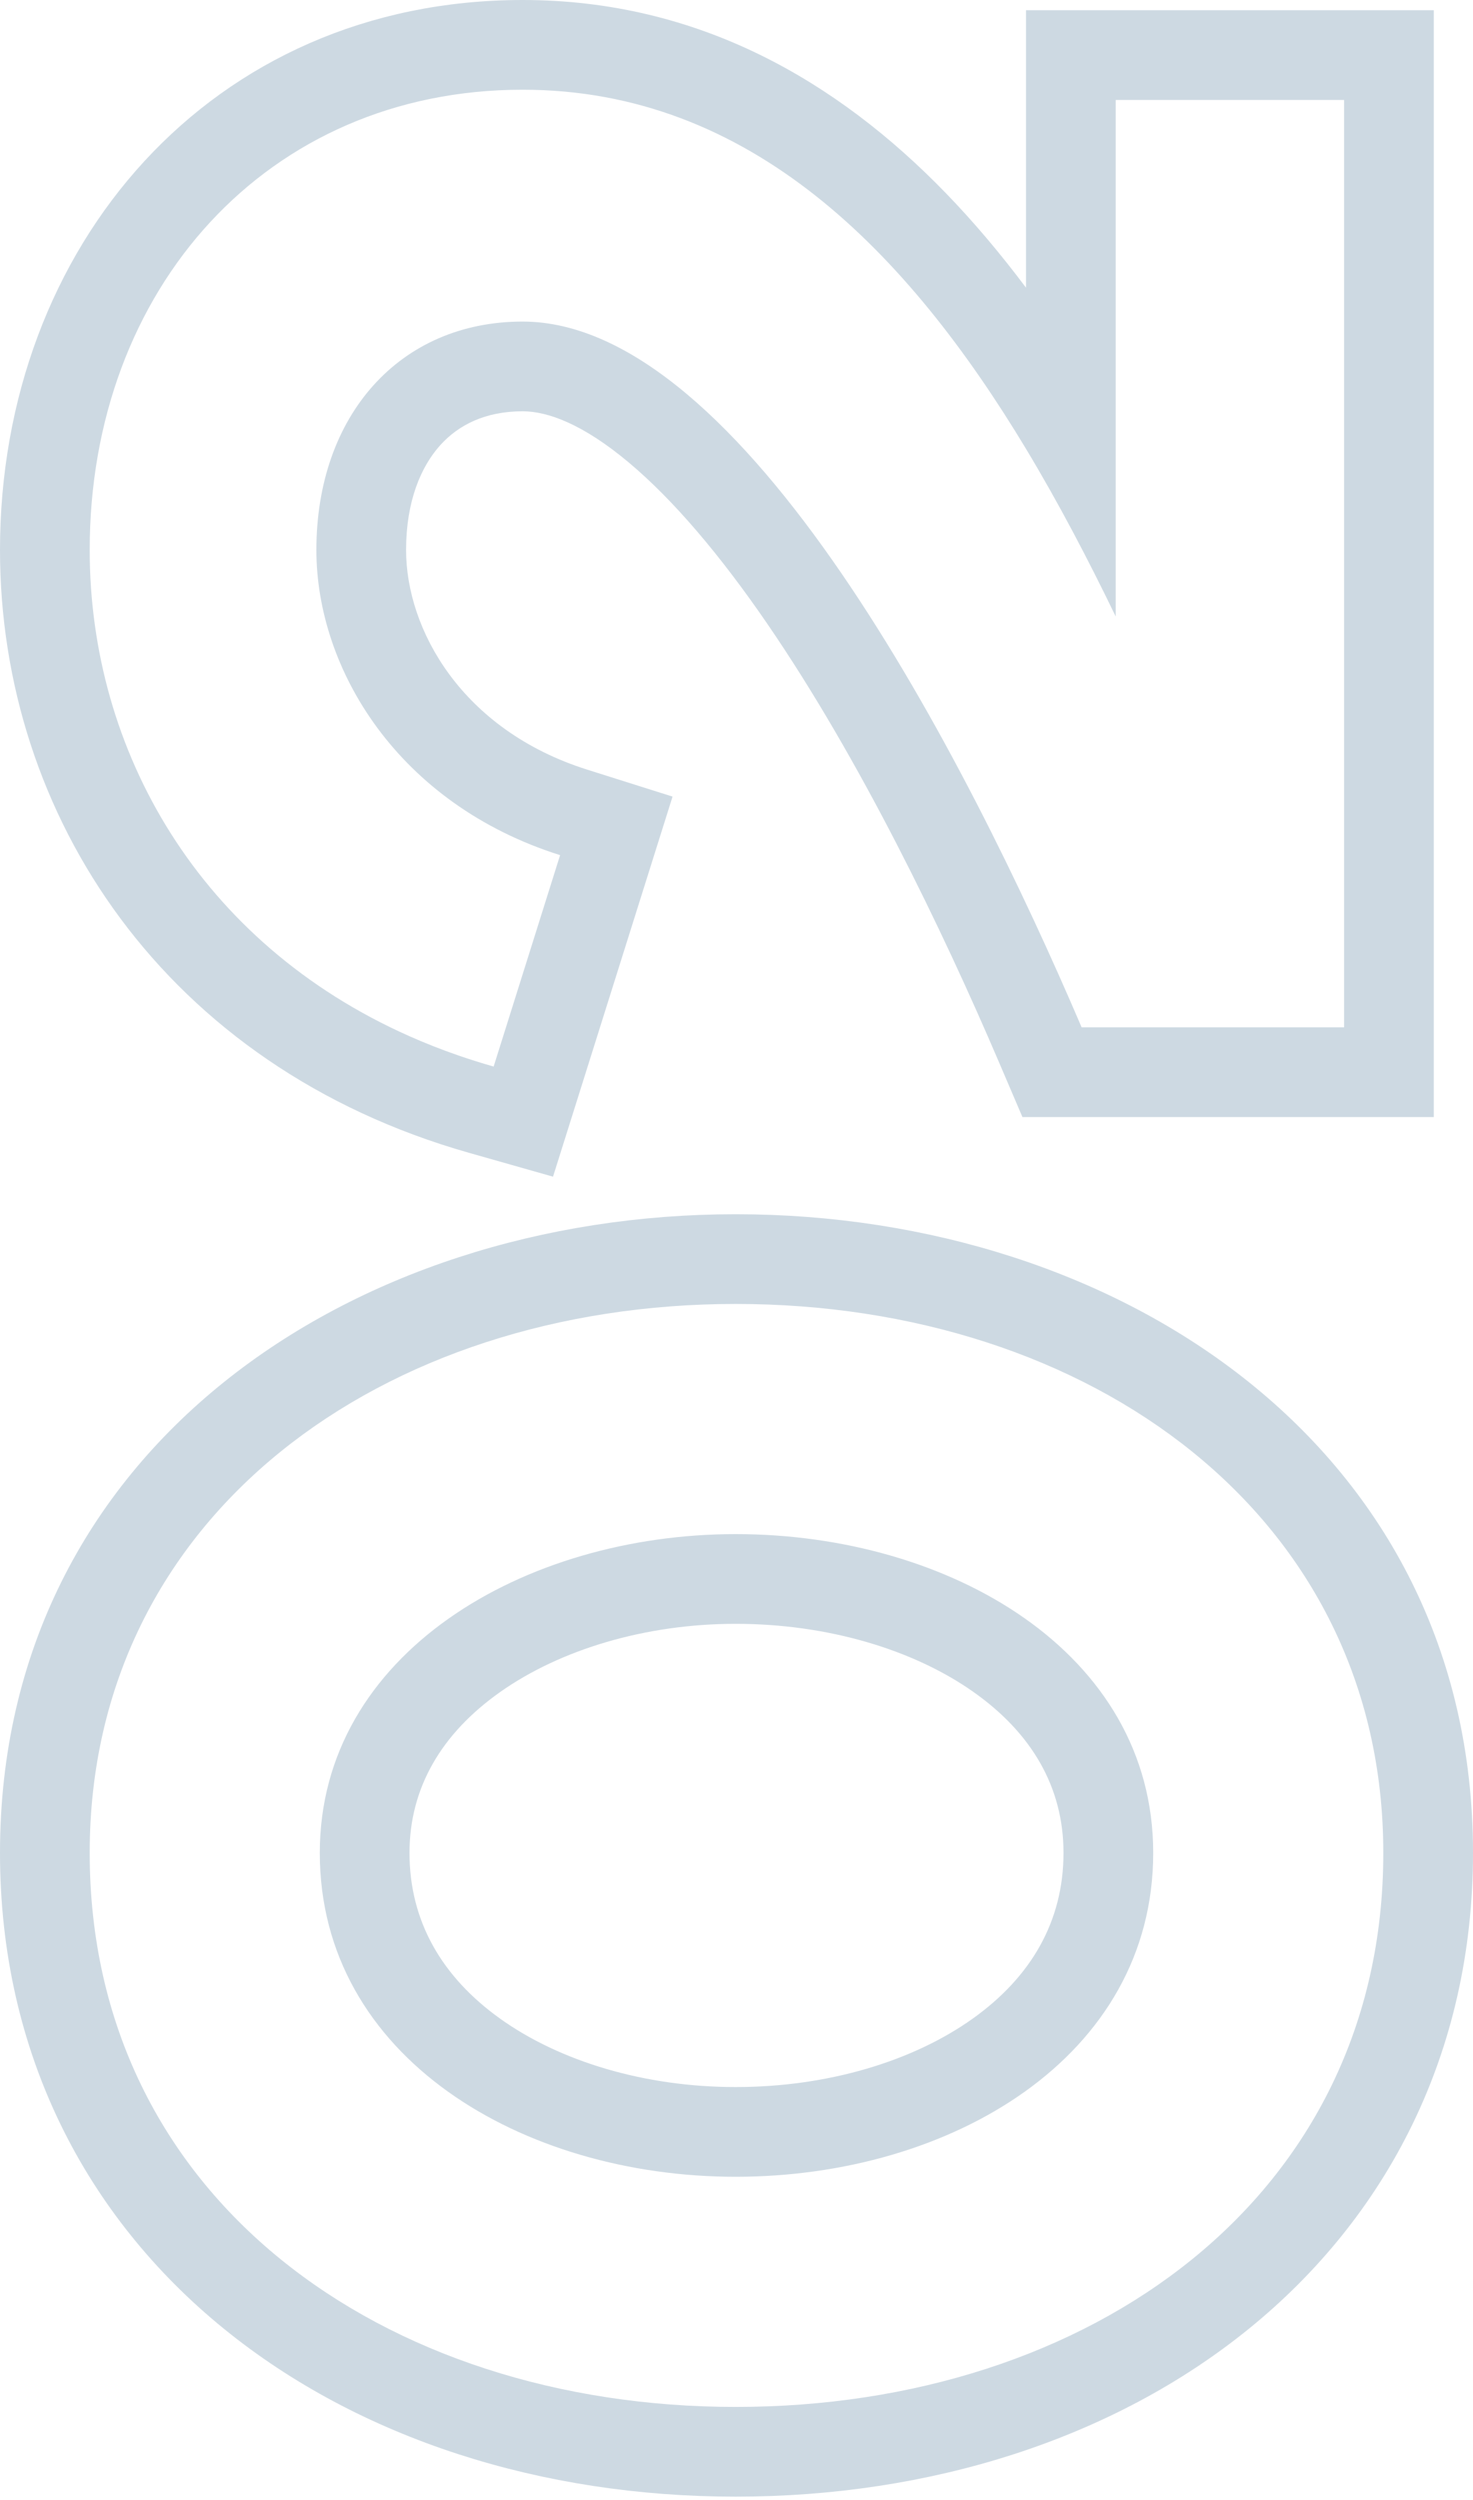 <?xml version="1.0" encoding="UTF-8"?> <svg xmlns="http://www.w3.org/2000/svg" width="66" height="112" viewBox="0 0 66 112" fill="none"> <path fill-rule="evenodd" clip-rule="evenodd" d="M43.589 90.422C46.186 88.567 47.652 86.08 47.652 83.001C47.652 80.04 46.207 77.609 43.588 75.772C40.891 73.88 37.055 72.74 32.962 72.74C28.924 72.74 25.108 73.891 22.412 75.794C19.787 77.647 18.348 80.084 18.348 83.001C18.348 86.081 19.816 88.569 22.406 90.425C25.078 92.338 28.881 93.491 32.962 93.491C37.086 93.491 40.909 92.335 43.589 90.422ZM32.962 54.392C50.223 54.392 66 64.903 66 83.001C66 91.967 62.137 99.303 55.961 104.316C49.857 109.269 41.662 111.839 32.962 111.839C24.296 111.839 16.119 109.267 10.027 104.314C3.863 99.301 0 91.967 0 83.001C0 64.909 15.77 54.392 32.962 54.392ZM24.779 52.71L21.02 51.643C7.405 47.778 0 36.54 0 24.638C0 11.035 9.452 0 23.416 0C31.325 0 37.536 3.658 42.367 8.638C43.65 9.961 44.849 11.39 45.972 12.888V0.458H64.243V50.04L45.812 50.04L44.769 47.601C42.212 41.623 38.534 33.999 34.373 27.933C32.288 24.894 30.189 22.407 28.174 20.718C26.122 18.998 24.543 18.424 23.416 18.424C21.75 18.424 20.546 19.031 19.722 19.947C18.867 20.898 18.195 22.447 18.195 24.638C18.195 28.198 20.693 32.702 26.306 34.475L30.135 35.684L24.779 52.71ZM49.991 27.616C48.766 25.083 47.436 22.538 45.972 20.107C40.685 11.326 33.643 4.019 23.416 4.019C11.961 4.019 4.019 12.954 4.019 24.638C4.019 33.651 8.951 42.244 18.334 46.412C19.04 46.726 19.772 47.015 20.529 47.277C21.047 47.456 21.576 47.623 22.118 47.777L25.096 38.307C25.097 38.308 25.095 38.307 25.096 38.307C17.843 36.016 14.176 29.983 14.176 24.638C14.176 18.605 17.918 14.405 23.416 14.405C33.267 14.405 43.271 33.878 48.464 46.02H60.224V4.478H49.991V27.616ZM32.962 97.51C42.584 97.51 51.671 92.165 51.671 83.001C51.671 73.99 42.508 68.721 32.962 68.721C23.492 68.721 14.329 74.066 14.329 83.001C14.329 92.165 23.416 97.51 32.962 97.51ZM32.962 58.411C48.846 58.411 61.981 67.881 61.981 83.001C61.981 98.427 48.846 107.82 32.962 107.82C17.154 107.82 4.019 98.427 4.019 83.001C4.019 67.881 17.154 58.411 32.962 58.411Z" fill="#CDD9E2"></path> </svg> 